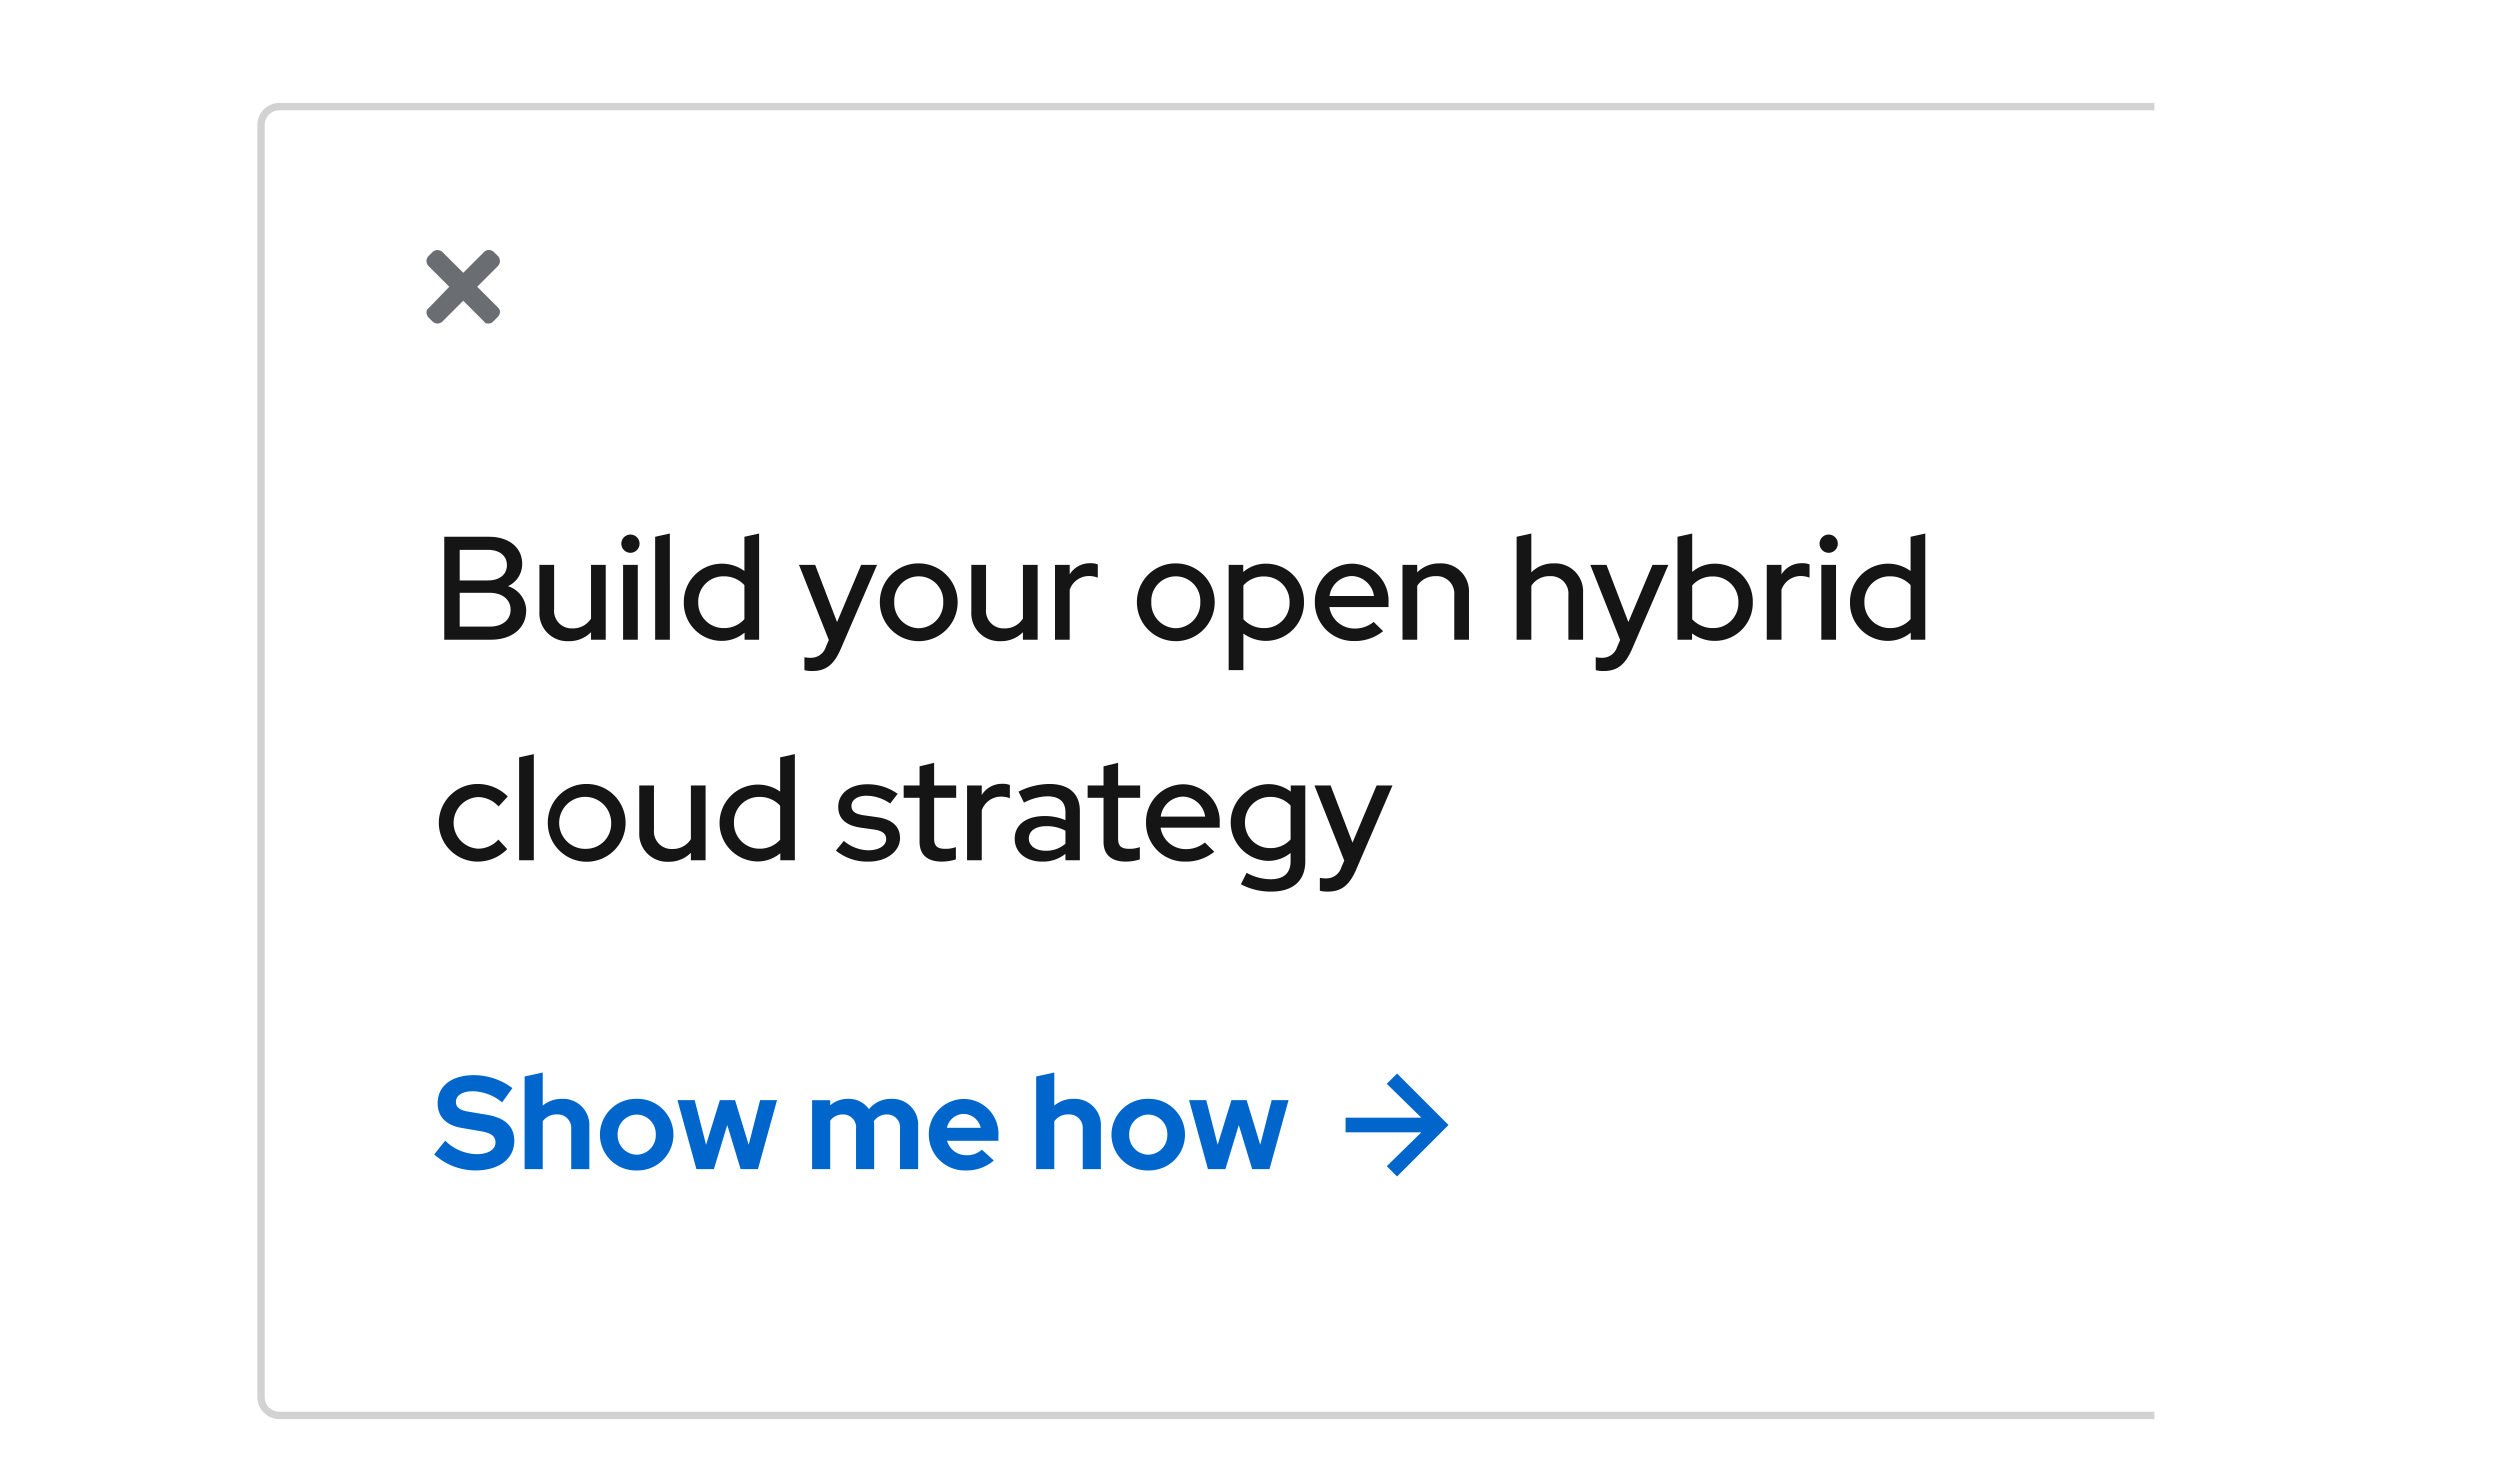 <svg xmlns="http://www.w3.org/2000/svg" xmlns:xlink="http://www.w3.org/1999/xlink" width="340" height="200" viewBox="0 0 340 200">
  <defs>
    <filter id="Rectangle" x="29" y="8" width="274" height="191" filterUnits="userSpaceOnUse">
      <feOffset dy="3" input="SourceAlpha"/>
      <feGaussianBlur stdDeviation="2" result="blur"/>
      <feFlood flood-opacity="0.102"/>
      <feComposite operator="in" in2="blur"/>
      <feComposite in="SourceGraphic"/>
    </filter>
  </defs>
  <g id="Sticky_card" data-name="Sticky card" transform="translate(-426 -580)">
    <rect id="Rectangle-2" data-name="Rectangle" width="340" height="200" transform="translate(426 580)" fill="none"/>
    <g id="Card_Sticky_Light_theme" data-name="Card / Sticky / Light theme" transform="translate(461 591)">
      <g transform="matrix(1, 0, 0, 1, -35, -11)" filter="url(#Rectangle)">
        <g id="Rectangle-3" data-name="Rectangle" transform="translate(35 11)" fill="#fff" stroke="#d2d2d2" stroke-width="1">
          <path d="M3,0H262a0,0,0,0,1,0,0V179a0,0,0,0,1,0,0H3a3,3,0,0,1-3-3V3A3,3,0,0,1,3,0Z" stroke="none"/>
          <path d="M3,.5H261a.5.5,0,0,1,.5.5V178a.5.5,0,0,1-.5.5H3A2.5,2.5,0,0,1,.5,176V3A2.5,2.5,0,0,1,3,.5Z" fill="none"/>
        </g>
      </g>
      <path id="Arrow" d="M7,0,5.6,1.4,10.3,6H0V8H10.3L5.6,12.6,7,14l7-7Z" transform="translate(148 135)" fill="#06c"/>
      <path id="Path" d="M.054-2A8.354,8.354,0,0,0,5.634.18c3.24,0,5.31-1.566,5.31-4.032C10.944-5.8,9.7-6.984,7.182-7.4l-2.376-.4c-1.3-.2-1.8-.594-1.8-1.368,0-.864.9-1.422,2.3-1.422A6.412,6.412,0,0,1,9.288-9.072l1.4-1.944a8.754,8.754,0,0,0-5.2-1.764C2.43-12.78.522-11.322.522-8.964c0,1.836,1.134,3.006,3.294,3.366l2.5.432c1.494.252,2.07.684,2.07,1.548,0,.972-1.008,1.584-2.574,1.584A6.242,6.242,0,0,1,1.548-3.87ZM12.348,0h2.466V-6.5a2.246,2.246,0,0,1,1.926-.936,1.829,1.829,0,0,1,1.944,1.962V0H21.15V-5.832a3.558,3.558,0,0,0-3.708-3.726,4.026,4.026,0,0,0-2.628.918v-4.5l-2.466.54ZM22.59-4.68a4.873,4.873,0,0,0,5,4.86,4.873,4.873,0,0,0,5-4.86,4.888,4.888,0,0,0-5-4.878A4.888,4.888,0,0,0,22.59-4.68Zm5,2.718A2.634,2.634,0,0,1,25-4.68a2.638,2.638,0,0,1,2.592-2.736A2.627,2.627,0,0,1,30.186-4.68,2.634,2.634,0,0,1,27.594-1.962ZM38.088,0l1.818-5.994L41.724,0h2.358l2.592-9.378h-2.3L42.822-3.312,40.968-9.378H38.9L37.026-3.312,35.478-9.378h-2.34L35.712,0ZM51.444,0H53.91V-6.588a2.093,2.093,0,0,1,1.746-.846A1.75,1.75,0,0,1,57.42-5.472V0h2.466V-5.832a3.992,3.992,0,0,0-.054-.666,2.111,2.111,0,0,1,1.8-.936A1.75,1.75,0,0,1,63.4-5.472V0h2.466V-5.832A3.5,3.5,0,0,0,62.28-9.558a3.859,3.859,0,0,0-3.1,1.4,3.366,3.366,0,0,0-2.826-1.4,3.647,3.647,0,0,0-2.448.882v-.7H51.444ZM76.158-1.17l-1.62-1.476a2.952,2.952,0,0,1-2.07.756A2.7,2.7,0,0,1,69.8-3.852h6.984V-4.5a4.733,4.733,0,0,0-4.644-5.04A4.787,4.787,0,0,0,67.32-4.68,4.882,4.882,0,0,0,72.36.18,5.622,5.622,0,0,0,76.158-1.17ZM72.09-7.506a2.419,2.419,0,0,1,2.286,1.89h-4.59A2.355,2.355,0,0,1,72.09-7.506ZM81.918,0h2.466V-6.5a2.246,2.246,0,0,1,1.926-.936,1.829,1.829,0,0,1,1.944,1.962V0H90.72V-5.832a3.558,3.558,0,0,0-3.708-3.726,4.025,4.025,0,0,0-2.628.918v-4.5l-2.466.54ZM92.16-4.68a4.873,4.873,0,0,0,5,4.86,4.873,4.873,0,0,0,5-4.86,4.888,4.888,0,0,0-5-4.878A4.888,4.888,0,0,0,92.16-4.68Zm5,2.718A2.634,2.634,0,0,1,94.572-4.68a2.638,2.638,0,0,1,2.592-2.736A2.627,2.627,0,0,1,99.756-4.68,2.634,2.634,0,0,1,97.164-1.962ZM107.658,0l1.818-5.994L111.294,0h2.358l2.592-9.378h-2.3l-1.548,6.066-1.854-6.066h-2.07L106.6-3.312l-1.548-6.066h-2.34L105.282,0Z" transform="translate(24 148)" fill="#06c"/>
      <path id="Path-2" data-name="Path" d="M1.42,6V20H7.74c2.92,0,4.82-1.58,4.82-3.98a3.516,3.516,0,0,0-2.48-3.3A3.311,3.311,0,0,0,12.02,9.7c0-2.24-1.8-3.7-4.54-3.7ZM7.36,7.78c1.58,0,2.58.8,2.58,2.08s-1,2.08-2.58,2.08H3.52V7.78Zm.22,10.44H3.52v-4.6H7.58c1.74,0,2.86.92,2.86,2.3C10.44,17.32,9.32,18.22,7.58,18.22Zm8.78-8.4h-2V16.2a3.8,3.8,0,0,0,3.96,4,4.16,4.16,0,0,0,3.06-1.22V20h2V9.82h-2v7.3a2.86,2.86,0,0,1-2.5,1.34,2.385,2.385,0,0,1-2.52-2.6ZM26.74,8.18a1.24,1.24,0,1,0,0-2.48,1.24,1.24,0,0,0,0,2.48Zm1,1.64h-2V20h2ZM32.1,5.56,30.1,6V20h2ZM42.26,20h1.98V5.56l-2,.44v4.66A5.181,5.181,0,0,0,34,14.9a5.141,5.141,0,0,0,5.14,5.26,4.808,4.808,0,0,0,3.12-1.12Zm-6.3-5.12a3.408,3.408,0,0,1,3.46-3.5,3.722,3.722,0,0,1,2.82,1.2V17.2a3.668,3.668,0,0,1-2.82,1.22A3.442,3.442,0,0,1,35.96,14.88Zm17.36,6.08a2.11,2.11,0,0,1-2.02,1.5,3.955,3.955,0,0,1-.9-.08v1.76a3.866,3.866,0,0,0,1.06.12c1.88,0,2.96-.86,3.9-3.04l4.92-11.4H58.12L54.84,17.6,51.86,9.82h-2.2l4.06,10.22Zm7.34-6.06a5.29,5.29,0,1,0,5.3-5.28A5.246,5.246,0,0,0,60.66,14.9Zm5.3,3.54a3.406,3.406,0,0,1-3.34-3.54,3.335,3.335,0,1,1,6.66,0A3.416,3.416,0,0,1,65.96,18.44ZM75.1,9.82h-2V16.2a3.8,3.8,0,0,0,3.96,4,4.16,4.16,0,0,0,3.06-1.22V20h2V9.82h-2v7.3a2.86,2.86,0,0,1-2.5,1.34,2.385,2.385,0,0,1-2.52-2.6ZM84.48,20h2V13.2a2.779,2.779,0,0,1,2.64-1.86,3.425,3.425,0,0,1,1.18.22V9.76a2.541,2.541,0,0,0-1.02-.16,3.186,3.186,0,0,0-2.8,1.52V9.82h-2Zm11.14-5.1a5.29,5.29,0,1,0,5.3-5.28A5.246,5.246,0,0,0,95.62,14.9Zm5.3,3.54a3.406,3.406,0,0,1-3.34-3.54,3.335,3.335,0,1,1,6.66,0A3.416,3.416,0,0,1,100.92,18.44Zm7.18,5.7h2V19.16a5.181,5.181,0,0,0,8.24-4.26,5.136,5.136,0,0,0-5.14-5.24,4.645,4.645,0,0,0-3.12,1.14V9.82H108.1Zm4.84-12.74a3.421,3.421,0,0,1,3.44,3.52,3.392,3.392,0,0,1-3.44,3.5,3.774,3.774,0,0,1-2.84-1.2v-4.6A3.651,3.651,0,0,1,112.94,11.4Zm16.16,7.44-1.28-1.26a3.96,3.96,0,0,1-2.58.9,3.434,3.434,0,0,1-3.44-2.92h8.04v-.58a5.041,5.041,0,0,0-4.92-5.32,5.115,5.115,0,0,0-5.1,5.24,5.238,5.238,0,0,0,5.34,5.28A6.072,6.072,0,0,0,129.1,18.84Zm-4.22-7.5a3.149,3.149,0,0,1,2.98,2.72h-6.04A3.126,3.126,0,0,1,124.88,11.34ZM131.74,20h2V12.68a2.877,2.877,0,0,1,2.52-1.32,2.369,2.369,0,0,1,2.52,2.58V20h2V13.6a3.8,3.8,0,0,0-3.98-3.98,4.192,4.192,0,0,0-3.06,1.22V9.82h-2Zm15.52,0h2V12.68a2.877,2.877,0,0,1,2.52-1.32,2.369,2.369,0,0,1,2.52,2.58V20h2V13.6a3.8,3.8,0,0,0-3.98-3.98,4.192,4.192,0,0,0-3.06,1.22V5.56l-2,.44Zm13.68.96a2.11,2.11,0,0,1-2.02,1.5,3.955,3.955,0,0,1-.9-.08v1.76a3.866,3.866,0,0,0,1.06.12c1.88,0,2.96-.86,3.9-3.04l4.92-11.4h-2.16l-3.28,7.78-2.98-7.78h-2.2l4.06,10.22Zm18.44-6.06a5.136,5.136,0,0,0-5.14-5.24,4.716,4.716,0,0,0-3.1,1.12V5.56l-2,.44V20h1.98v-.86a5.087,5.087,0,0,0,3.08,1.02A5.149,5.149,0,0,0,179.38,14.9Zm-5.4-3.5a3.421,3.421,0,0,1,3.44,3.52,3.392,3.392,0,0,1-3.44,3.5,3.775,3.775,0,0,1-2.84-1.2v-4.6A3.651,3.651,0,0,1,173.98,11.4Zm7.3,8.6h2V13.2a2.779,2.779,0,0,1,2.64-1.86,3.426,3.426,0,0,1,1.18.22V9.76a2.541,2.541,0,0,0-1.02-.16,3.186,3.186,0,0,0-2.8,1.52V9.82h-2ZM189.7,8.18a1.24,1.24,0,1,0,0-2.48,1.24,1.24,0,0,0,0,2.48Zm1,1.64h-2V20h2ZM200.86,20h1.98V5.56l-2,.44v4.66a5.181,5.181,0,0,0-8.24,4.24,5.141,5.141,0,0,0,5.14,5.26,4.808,4.808,0,0,0,3.12-1.12Zm-6.3-5.12a3.408,3.408,0,0,1,3.46-3.5,3.722,3.722,0,0,1,2.82,1.2V17.2a3.668,3.668,0,0,1-2.82,1.22A3.442,3.442,0,0,1,194.56,14.88ZM6.04,48.42A3.515,3.515,0,0,1,6,41.4a3.784,3.784,0,0,1,2.8,1.28l1.26-1.36a5.779,5.779,0,0,0-4.1-1.7,5.28,5.28,0,0,0,0,10.56,5.63,5.63,0,0,0,4.02-1.7l-1.2-1.3A3.71,3.71,0,0,1,6.04,48.42ZM13.6,35.56l-2,.44V50h2Zm1.9,9.34a5.29,5.29,0,1,0,5.3-5.28A5.246,5.246,0,0,0,15.5,44.9Zm5.3,3.54a3.537,3.537,0,1,1,3.32-3.54A3.406,3.406,0,0,1,20.8,48.44Zm9.14-8.62h-2V46.2a3.8,3.8,0,0,0,3.96,4,4.16,4.16,0,0,0,3.06-1.22V50h2V39.82h-2v7.3a2.86,2.86,0,0,1-2.5,1.34,2.385,2.385,0,0,1-2.52-2.6ZM47.12,50H49.1V35.56l-2,.44v4.66a5.228,5.228,0,1,0-3.1,9.5,4.808,4.808,0,0,0,3.12-1.12Zm-6.3-5.12a3.408,3.408,0,0,1,3.46-3.5,3.722,3.722,0,0,1,2.82,1.2V47.2a3.668,3.668,0,0,1-2.82,1.22A3.442,3.442,0,0,1,40.82,44.88Zm13.86,3.8a6.714,6.714,0,0,0,4.46,1.5c2.42,0,4.26-1.38,4.26-3.2,0-1.58-1.06-2.54-3.08-2.84l-1.84-.26c-1.2-.18-1.68-.54-1.68-1.28,0-.82.82-1.38,2.04-1.38a5.659,5.659,0,0,1,3.22,1.06l1.02-1.32a6.981,6.981,0,0,0-4.1-1.3C56.6,39.66,55,40.9,55,42.74c0,1.58,1.02,2.52,3.04,2.82l1.84.26c1.12.16,1.64.58,1.64,1.3,0,.9-1,1.52-2.44,1.52a5.335,5.335,0,0,1-3.32-1.28Zm11.38-1.2c0,1.76,1.06,2.7,3.04,2.7a6.624,6.624,0,0,0,1.9-.3V48.2a3.929,3.929,0,0,1-1.46.24c-1.08,0-1.5-.38-1.5-1.42V41.5h3V39.82h-3V36.74l-1.98.48v2.6H63.9V41.5h2.16ZM72.52,50h2V43.2a2.779,2.779,0,0,1,2.64-1.86,3.425,3.425,0,0,1,1.18.22v-1.8a2.541,2.541,0,0,0-1.02-.16,3.186,3.186,0,0,0-2.8,1.52v-1.3h-2Zm10.22.18a4.829,4.829,0,0,0,3.16-1.06V50h1.96V43.26c0-2.34-1.52-3.64-4.16-3.64a9.528,9.528,0,0,0-4.18,1.04l.74,1.5a7.236,7.236,0,0,1,3.16-.86c1.62,0,2.48.72,2.48,2.16v1.08a7.187,7.187,0,0,0-2.78-.56c-2.56,0-4.12,1.18-4.12,3.1C79,48.92,80.52,50.18,82.74,50.18Zm-1.82-3.14c0-1.02.9-1.68,2.36-1.68a5.287,5.287,0,0,1,2.62.62v1.76a3.915,3.915,0,0,1-2.7.96C81.84,48.7,80.92,48.02,80.92,47.04Zm10.16.44c0,1.76,1.06,2.7,3.04,2.7a6.624,6.624,0,0,0,1.9-.3V48.2a3.929,3.929,0,0,1-1.46.24c-1.08,0-1.5-.38-1.5-1.42V41.5h3V39.82h-3V36.74l-1.98.48v2.6H88.92V41.5h2.16Zm15.06,1.36-1.28-1.26a3.96,3.96,0,0,1-2.58.9,3.434,3.434,0,0,1-3.44-2.92h8.04v-.58a5.041,5.041,0,0,0-4.92-5.32,5.115,5.115,0,0,0-5.1,5.24,5.238,5.238,0,0,0,5.34,5.28A6.072,6.072,0,0,0,106.14,48.84Zm-4.22-7.5a3.149,3.149,0,0,1,2.98,2.72H98.86A3.126,3.126,0,0,1,101.92,41.34Zm11.56,8.74A4.786,4.786,0,0,0,116.52,49v1.14c0,1.6-.94,2.44-2.72,2.44a6.893,6.893,0,0,1-3.26-.88l-.78,1.56a8.634,8.634,0,0,0,4.1,1c3,0,4.66-1.48,4.66-4.12V39.82h-1.98v.84a5,5,0,0,0-3.02-1.02,5.221,5.221,0,0,0-.04,10.44Zm-3.16-5.22a3.391,3.391,0,0,1,3.4-3.48,3.671,3.671,0,0,1,2.8,1.18v4.6a3.6,3.6,0,0,1-2.8,1.18A3.391,3.391,0,0,1,110.32,44.86Zm13.1,6.1a2.11,2.11,0,0,1-2.02,1.5,3.955,3.955,0,0,1-.9-.08v1.76a3.866,3.866,0,0,0,1.06.12c1.88,0,2.96-.86,3.9-3.04l4.92-11.4h-2.16l-3.28,7.78-2.98-7.78h-2.2l4.06,10.22Z" transform="translate(24 56)" fill="#151515"/>
      <g id="UI_icon_-_Close_light_theme" data-name="UI icon - Close, light theme" transform="translate(23 23)">
        <path id="Icon" d="M10.9,9l2.8,2.8a.864.864,0,0,1,.3.6,1.08,1.08,0,0,1-.3.7l-.6.6a.908.908,0,0,1-.7.3.6.6,0,0,1-.6-.3L9,10.9,6.2,13.7a.967.967,0,0,1-1.4,0l-.6-.6a1.421,1.421,0,0,1-.2-.6.713.713,0,0,1,.3-.6L7.1,9,4.3,6.2a.967.967,0,0,1,0-1.4l.6-.6A1.421,1.421,0,0,1,5.5,4a1.08,1.08,0,0,1,.7.3L9,7.1l2.8-2.8a.967.967,0,0,1,1.4,0l.6.6a1.421,1.421,0,0,1,.2.6,1.08,1.08,0,0,1-.3.7Z" transform="translate(-4 -4)" fill="#6a6e73" fill-rule="evenodd"/>
      </g>
    </g>
    <rect id="Rectangle-4" data-name="Rectangle" width="12" height="187" transform="translate(719 587)" fill="#fff"/>
  </g>
</svg>
